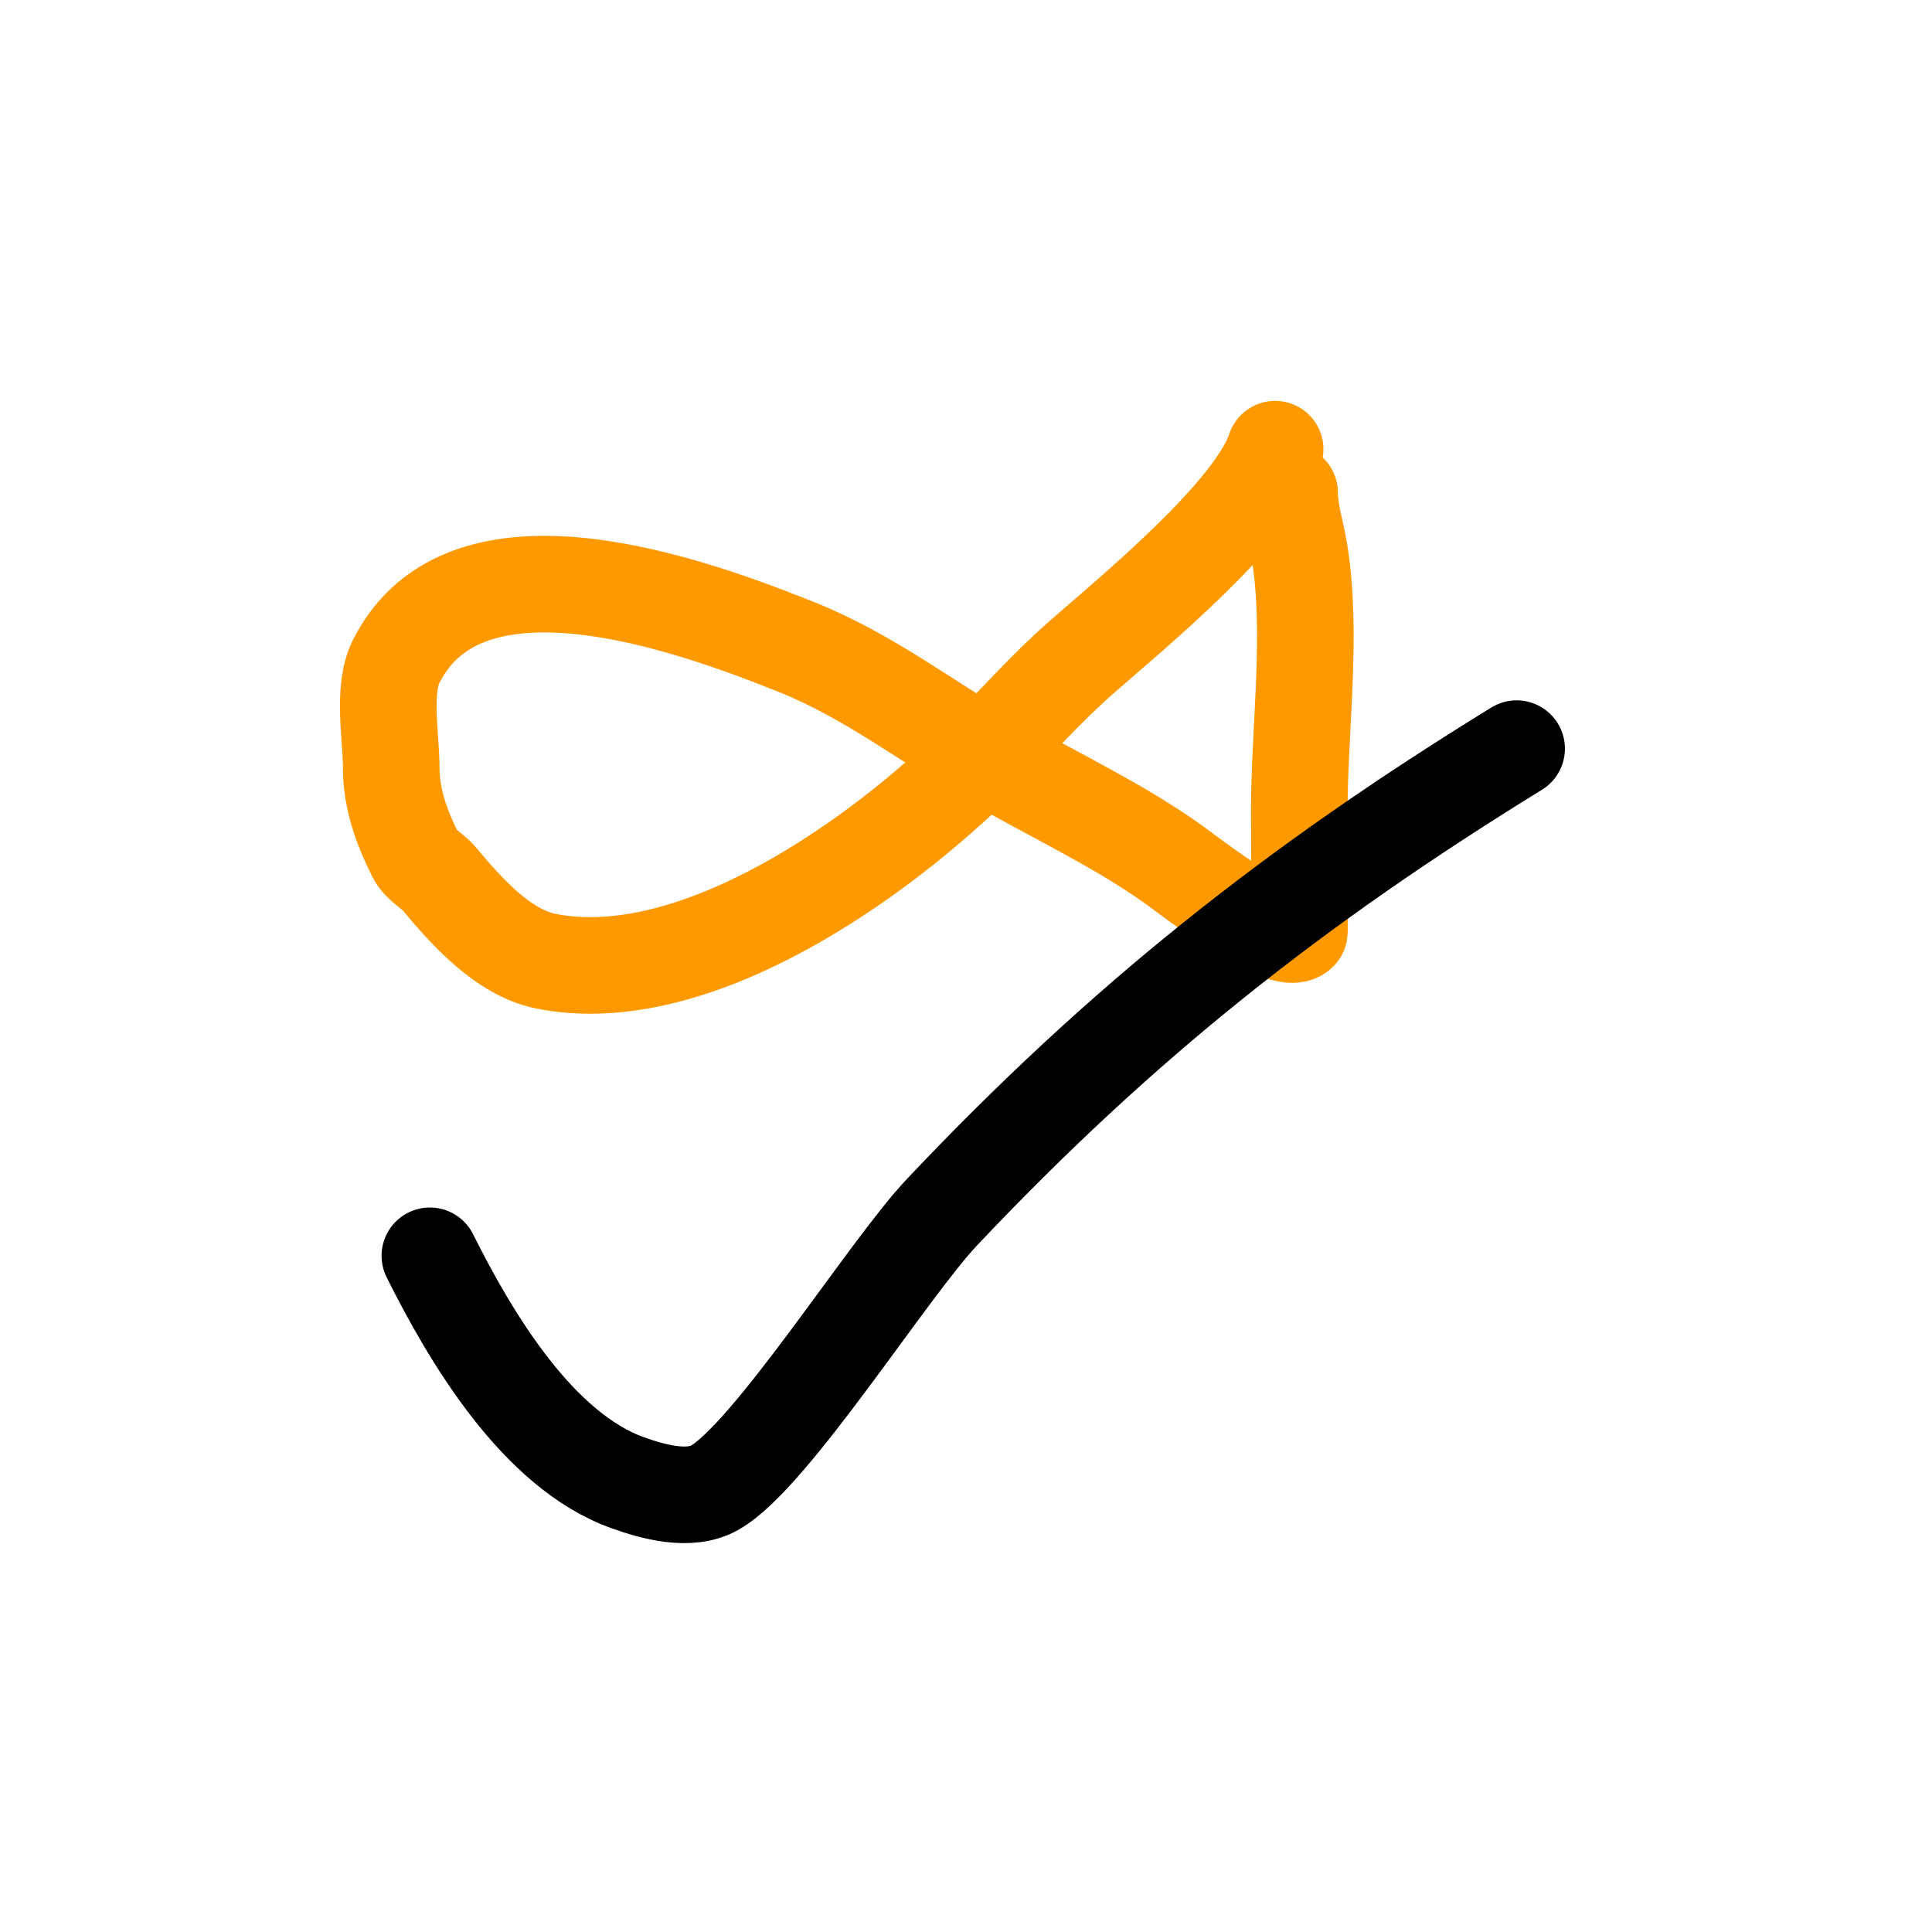 <svg viewBox='0 0 400 400' version='1.1' xmlns='http://www.w3.org/2000/svg' xmlns:xlink='http://www.w3.org/1999/xlink'><g fill='none' stroke='#ff9900' stroke-width='20' stroke-linecap='round' stroke-linejoin='round'><path d='M264,93c-4.405,13.215 -29.392,33.718 -40,43c-7.39,6.466 -14.058,14.058 -21,21c-20.34,20.34 -58.955,48.209 -90,42c-8.96,-1.792 -16.743,-10.692 -22,-17c-1.509,-1.811 -3.946,-2.892 -5,-5c-2.845,-5.691 -5,-11.643 -5,-18c0,-6.4 -1.898,-16.203 1,-22c14.429,-28.859 61.152,-11.739 83,-3c14.512,5.805 26.607,15.188 40,23c12.626,7.365 26.133,13.523 38,22c2.757,1.97 22.58,17.42 26,14c0.159,-0.159 0,-23.712 0,-25c0,-17.249 2.832,-37.01 0,-54c-0.675,-4.05 -2,-7.912 -2,-12'/></g>
<g fill='none' stroke='#000000' stroke-width='20' stroke-linecap='round' stroke-linejoin='round'><path d='M107,150'/><path d='M110,146'/><path d='M107,144'/><path d='M108,143'/><path d='M107,150'/><path d='M89,260c8.467,16.934 22.315,40.327 41,47c5.153,1.84 12.756,3.996 18,1c11.681,-6.675 35.858,-45.203 47,-57c37.127,-39.311 72.997,-67.691 119,-96'/></g>
</svg>